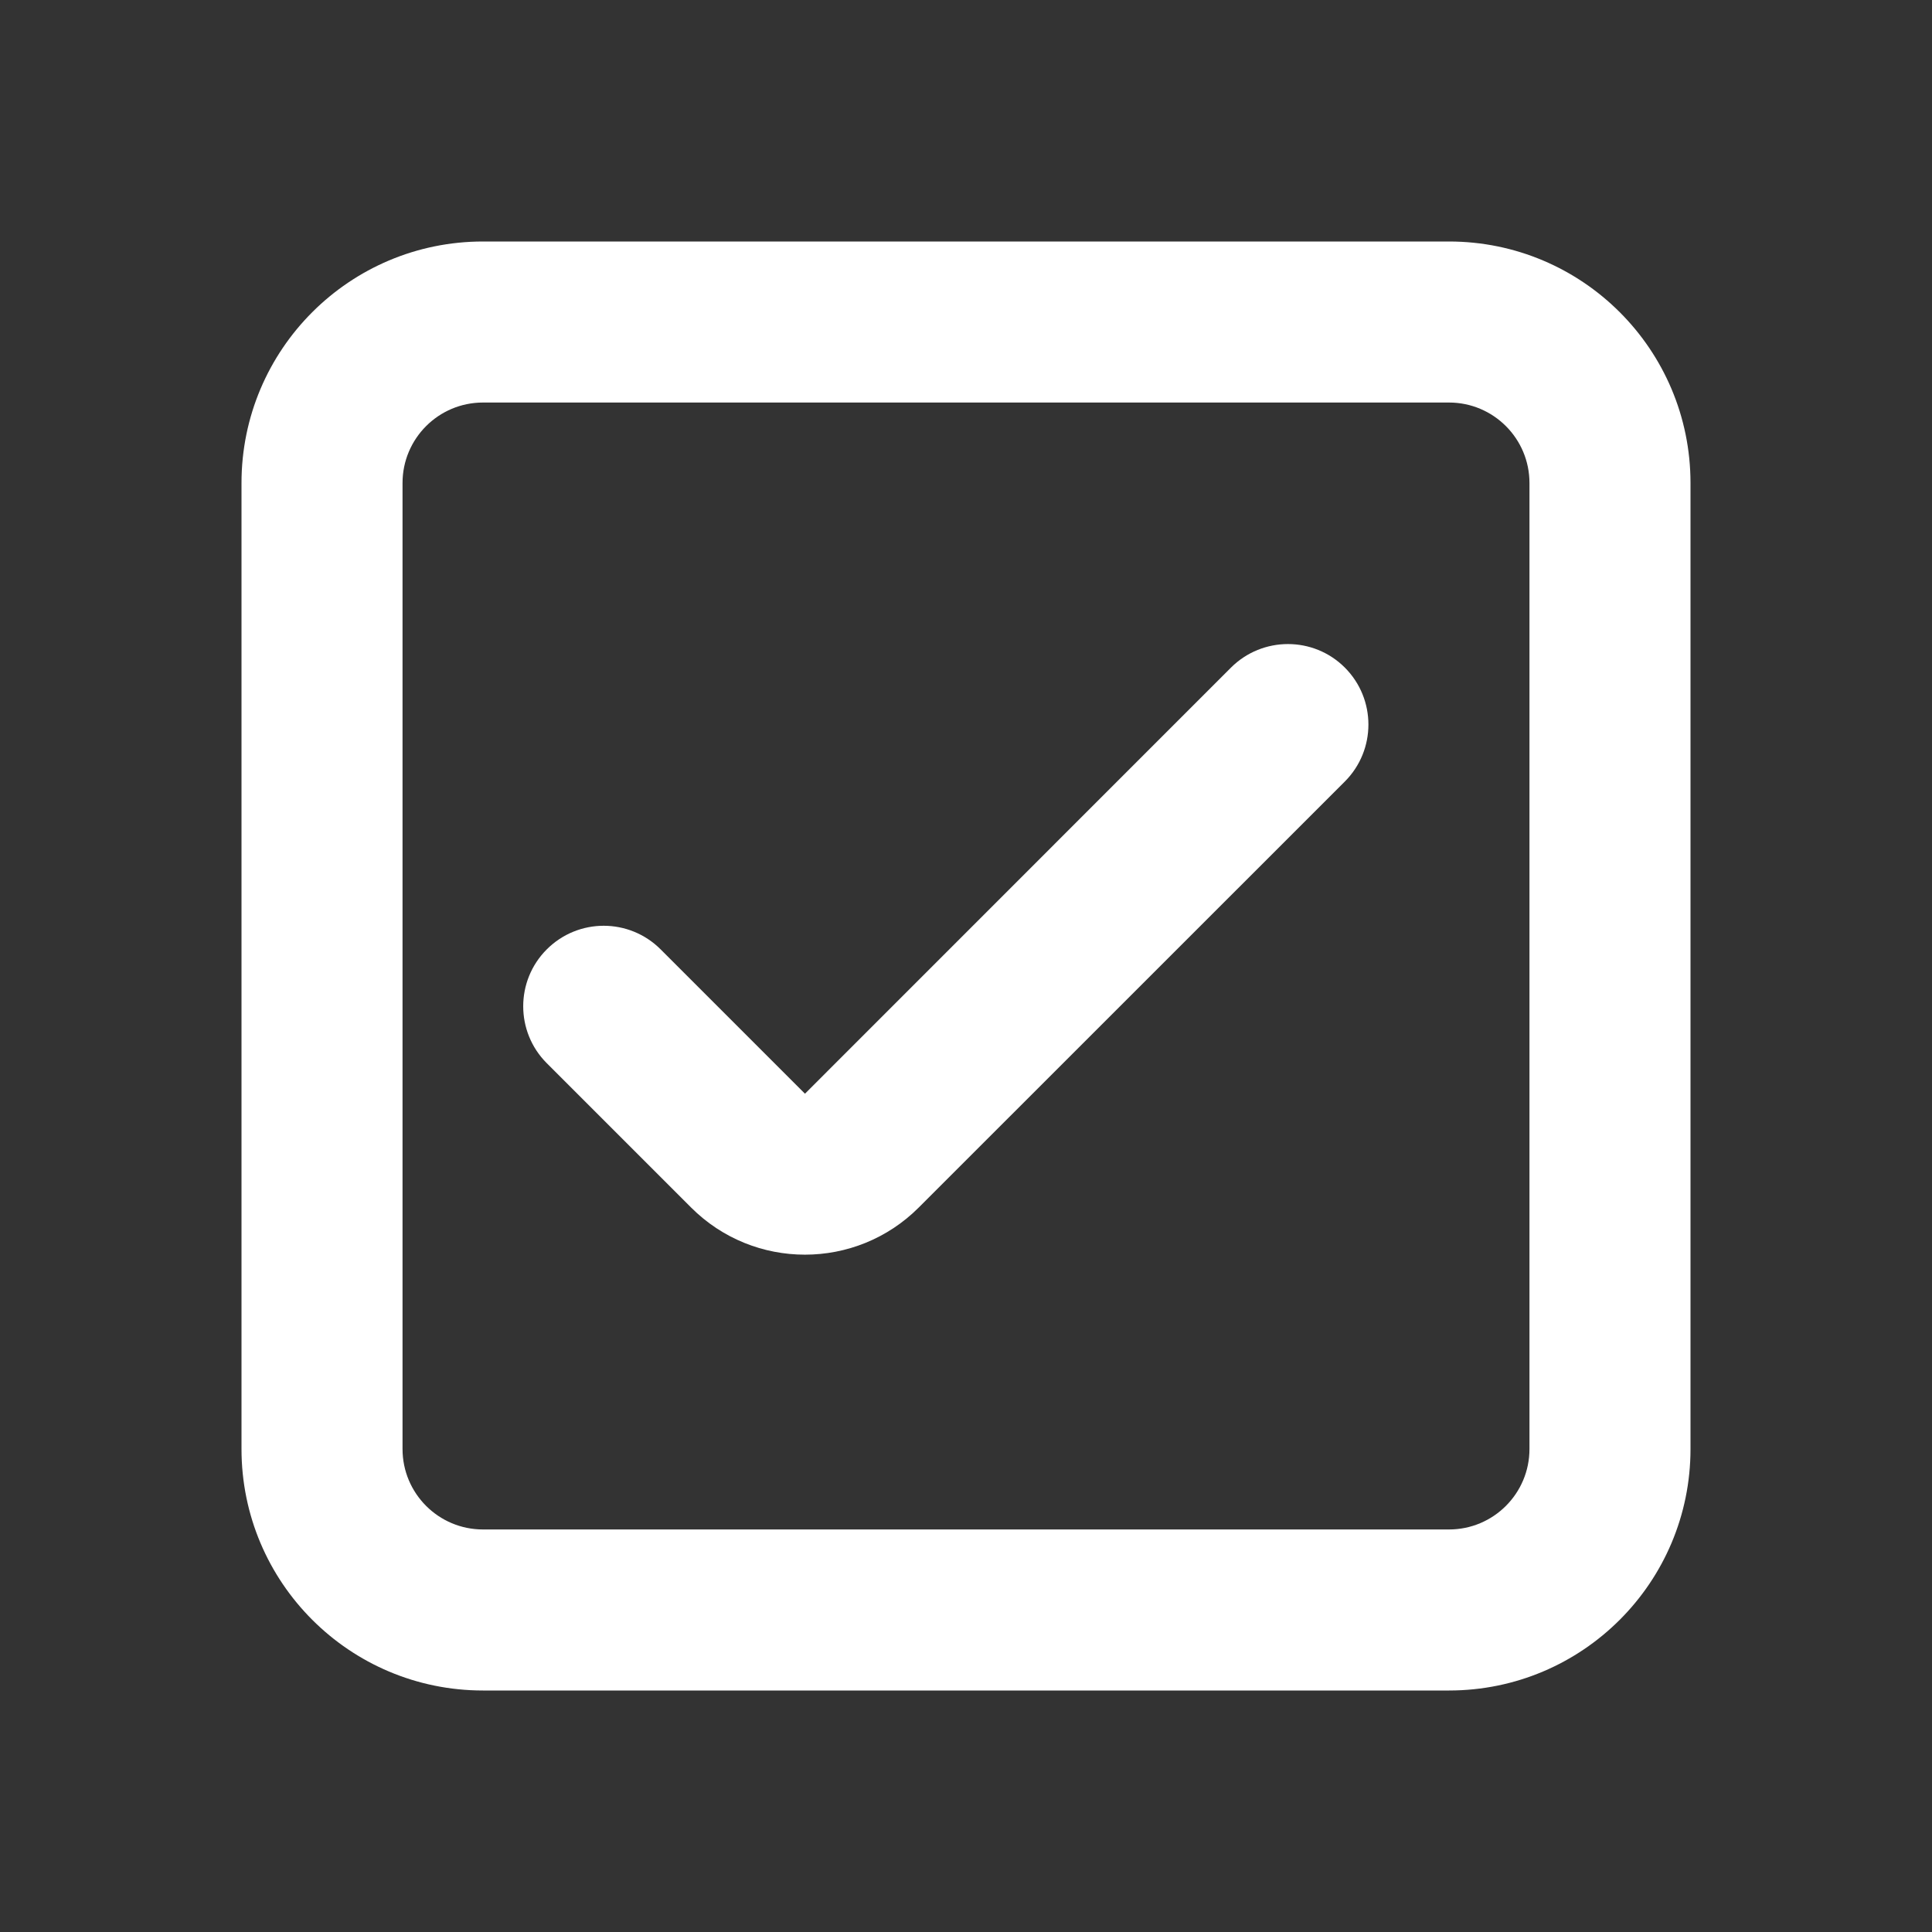 <svg width="20" height="20" viewBox="0 0 20 20" fill="none" xmlns="http://www.w3.org/2000/svg">
<rect x="0" y="0" width="20" height="20" fill="#333333" stroke="none"/>
<path fill-rule="evenodd" clip-rule="evenodd" d="M15 4.167H5C4.54 4.167 4.167 4.54 4.167 5V15C4.167 15.46 4.54 15.833 5 15.833H15C15.46 15.833 15.833 15.46 15.833 15V5C15.833 4.54 15.46 4.167 15 4.167ZM5 2.5C3.619 2.5 2.5 3.619 2.5 5V15C2.5 16.381 3.619 17.5 5 17.5H15C16.381 17.5 17.5 16.381 17.5 15V5C17.5 3.619 16.381 2.5 15 2.5H5Z" fill="white"/>
<path fill-rule="evenodd" clip-rule="evenodd" d="M13.922 6.911C14.247 7.237 14.247 7.764 13.922 8.09L9.511 12.5C8.86 13.151 7.805 13.151 7.154 12.5L5.66 11.006C5.335 10.681 5.335 10.153 5.66 9.828C5.986 9.502 6.513 9.502 6.839 9.828L8.333 11.322L12.743 6.911C13.069 6.586 13.597 6.586 13.922 6.911Z" fill="white"/>
</svg>
